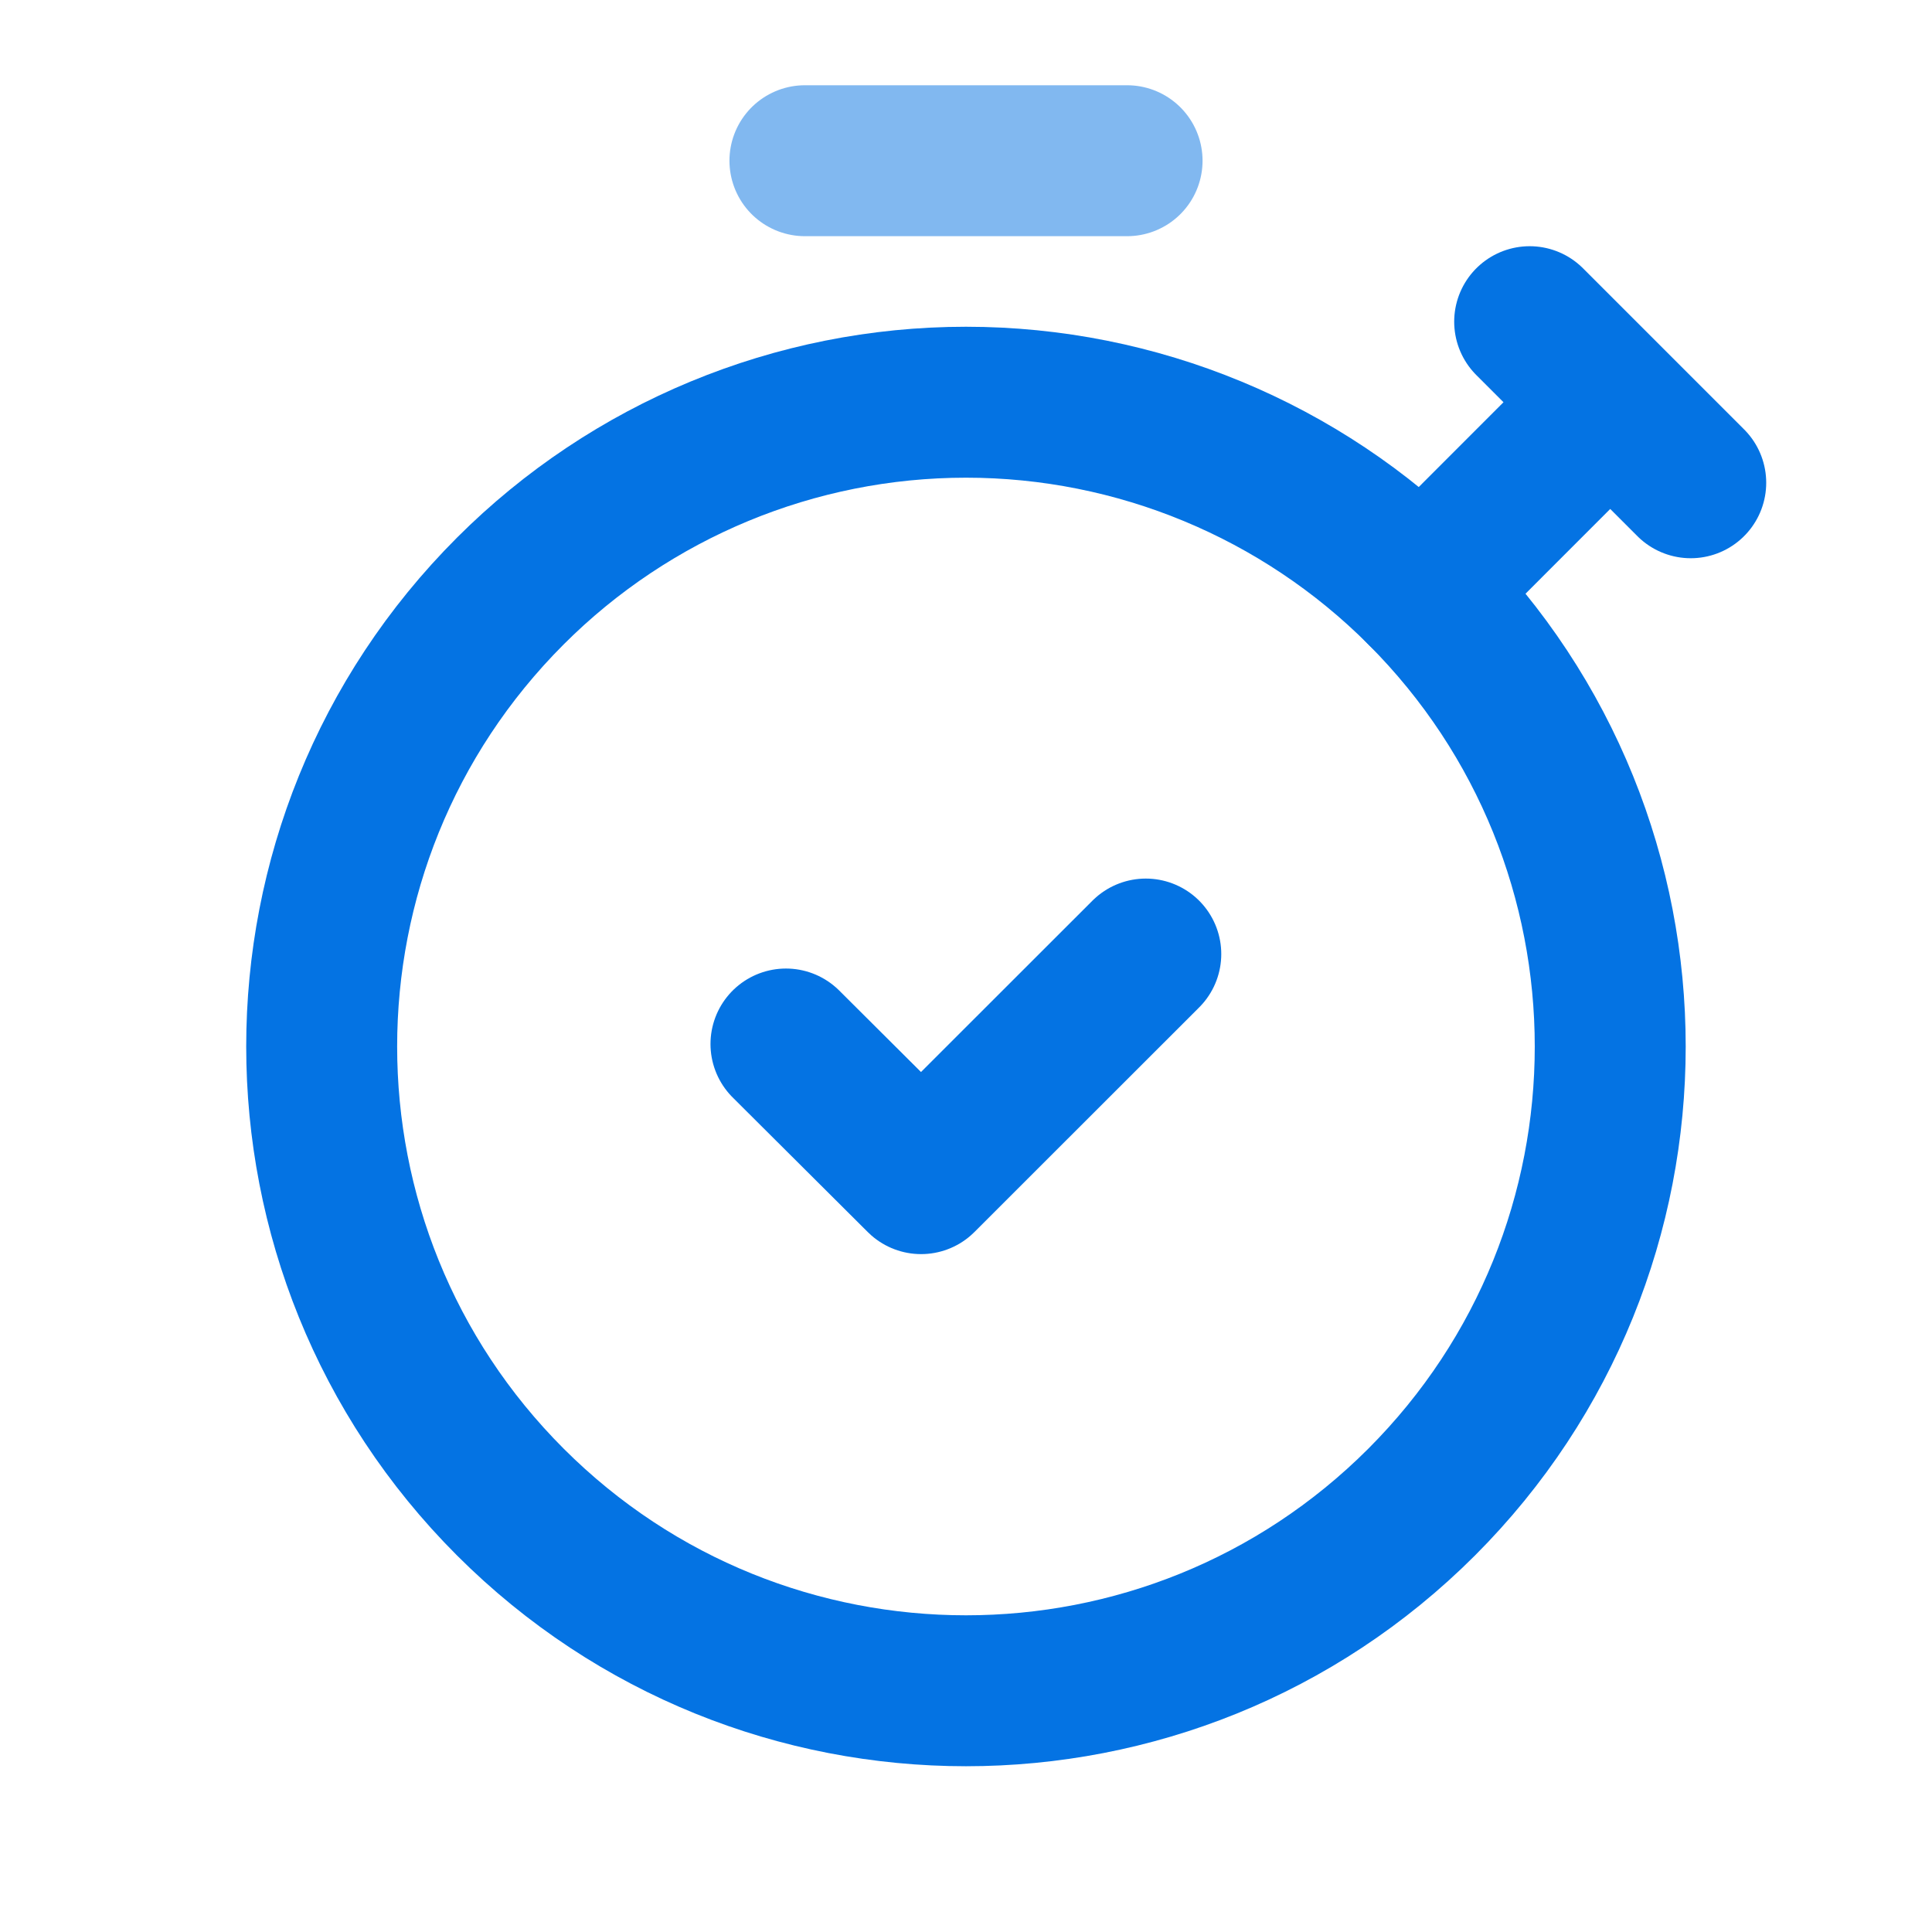 <svg width="16" height="16" viewBox="0 0 16 16" fill="none" xmlns="http://www.w3.org/2000/svg">
<path d="M11.773 4.894C13.856 6.978 13.856 10.356 11.773 12.44C9.689 14.523 6.311 14.523 4.227 12.44C2.143 10.356 2.143 6.978 4.227 4.894C5.228 3.893 6.585 3.331 8 3.331C9.415 3.331 10.772 3.893 11.773 4.894" stroke="#0473E3" stroke-width="1.25" stroke-linecap="round" stroke-linejoin="round"/>
<path opacity="0.5" d="M6.666 1.331H9.334" stroke="#0473E3" stroke-width="1.25" stroke-linecap="round" stroke-linejoin="round"/>
<path d="M9.489 7.901L7.628 9.761L6.509 8.646" stroke="#0473E3" stroke-width="1.25" stroke-linecap="round" stroke-linejoin="round"/>
<path d="M14.002 3.998L12.668 2.664L13.335 3.331L11.773 4.894" stroke="#0473E3" stroke-width="1.25" stroke-linecap="round" stroke-linejoin="round"/>
</svg>
